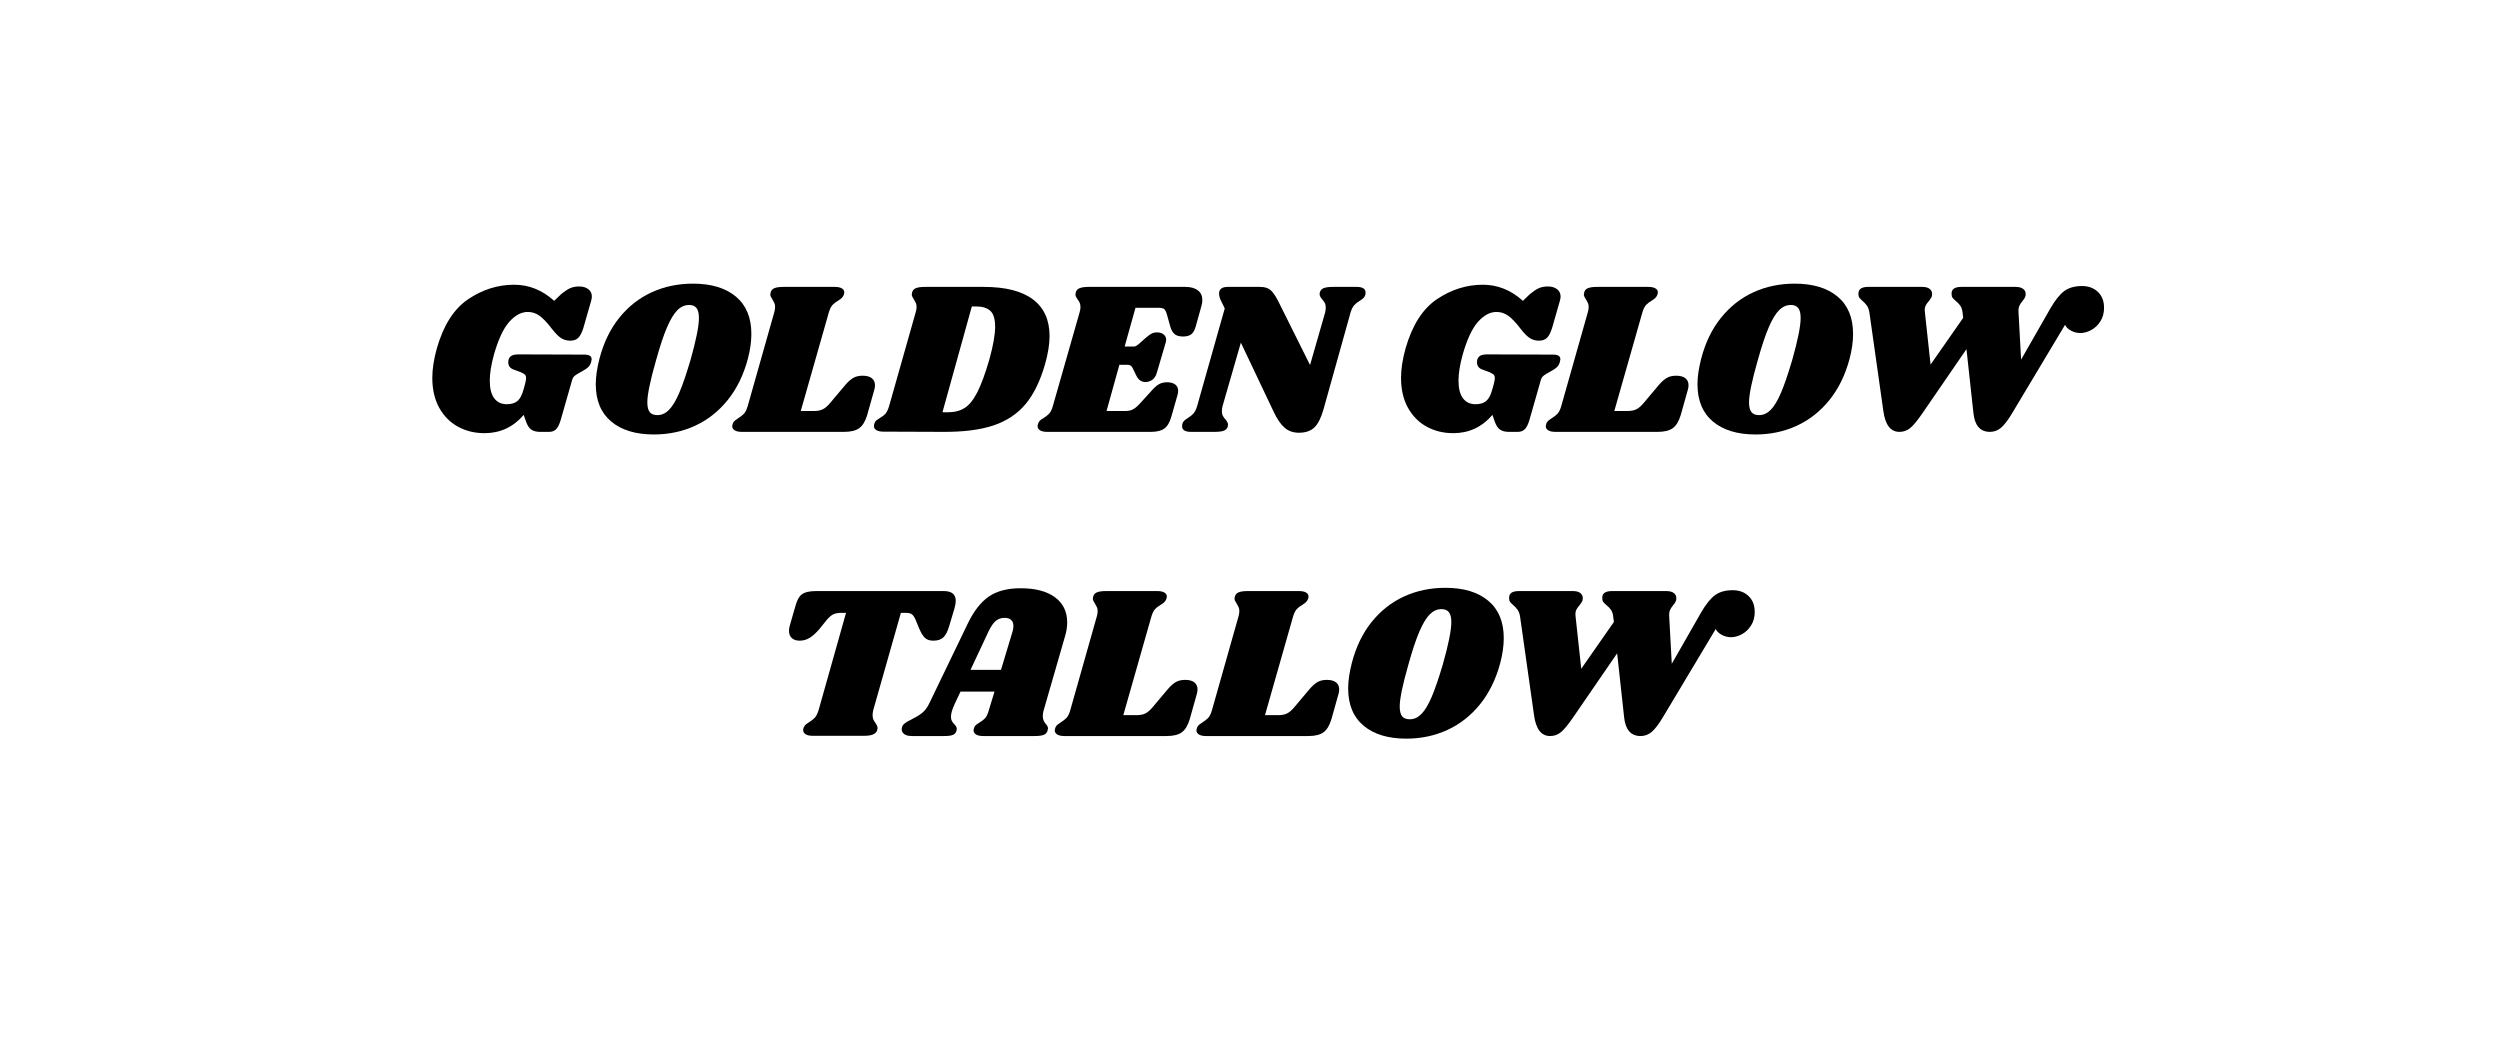 <svg version="1.0" preserveAspectRatio="xMidYMid meet" height="500" viewBox="0 0 900 375" zoomAndPan="magnify" width="1200" xmlns:xlink="http://www.w3.org/1999/xlink" xmlns="http://www.w3.org/2000/svg"><defs><g></g></defs><g fill-opacity="1" fill="#000000"><g transform="translate(151.239, 155.472)"><g><path d="M 23.188 0.469 C 19.688 0.469 16.516 -0.301 13.672 -1.844 C 10.828 -3.383 8.566 -5.656 6.891 -8.656 C 5.223 -11.664 4.391 -15.258 4.391 -19.438 C 4.391 -22.625 4.938 -26.176 6.031 -30.094 C 8.438 -38.445 12.211 -44.348 17.359 -47.797 C 22.504 -51.242 28 -52.969 33.844 -52.969 C 39.176 -52.969 43.984 -51.035 48.266 -47.172 L 50.625 -49.438 C 51.926 -50.539 53.047 -51.301 53.984 -51.719 C 54.93 -52.133 56.031 -52.344 57.281 -52.344 C 58.633 -52.344 59.727 -52.016 60.562 -51.359 C 61.406 -50.711 61.828 -49.836 61.828 -48.734 C 61.828 -48.316 61.75 -47.82 61.594 -47.25 L 58.766 -37.375 C 58.242 -35.707 57.629 -34.531 56.922 -33.844 C 56.223 -33.164 55.27 -32.828 54.062 -32.828 C 52.812 -32.828 51.703 -33.141 50.734 -33.766 C 49.766 -34.398 48.656 -35.523 47.406 -37.141 C 45.738 -39.336 44.266 -40.891 42.984 -41.797 C 41.703 -42.711 40.301 -43.172 38.781 -43.172 C 36.438 -43.172 34.207 -41.984 32.094 -39.609 C 29.977 -37.234 28.133 -33.273 26.562 -27.734 C 25.57 -24.129 25.078 -21.023 25.078 -18.422 C 25.078 -15.648 25.609 -13.547 26.672 -12.109 C 27.742 -10.672 29.25 -9.953 31.188 -9.953 C 32.852 -9.953 34.145 -10.344 35.062 -11.125 C 35.977 -11.906 36.695 -13.266 37.219 -15.203 L 37.766 -17.156 C 38.023 -18.207 38.156 -18.914 38.156 -19.281 C 38.156 -19.906 38.008 -20.348 37.719 -20.609 C 37.438 -20.867 36.957 -21.156 36.281 -21.469 L 33.531 -22.484 C 32.332 -22.953 31.734 -23.816 31.734 -25.078 C 31.734 -25.441 31.758 -25.727 31.812 -25.938 C 32.02 -26.613 32.395 -27.109 32.938 -27.422 C 33.488 -27.734 34.344 -27.891 35.5 -27.891 L 59.156 -27.812 C 60.883 -27.812 61.75 -27.266 61.75 -26.172 C 61.75 -25.961 61.695 -25.648 61.594 -25.234 C 61.383 -24.453 61.039 -23.82 60.562 -23.344 C 60.094 -22.875 59.414 -22.406 58.531 -21.938 L 56.5 -20.766 C 55.977 -20.453 55.586 -20.148 55.328 -19.859 C 55.066 -19.578 54.879 -19.227 54.766 -18.812 L 50.625 -4.312 C 50.102 -2.582 49.516 -1.43 48.859 -0.859 C 48.203 -0.285 47.406 0 46.469 0 L 43.172 0 C 41.922 0 40.891 -0.258 40.078 -0.781 C 39.266 -1.301 38.598 -2.32 38.078 -3.844 L 37.297 -6.109 C 33.535 -1.723 28.832 0.469 23.188 0.469 Z M 23.188 0.469"></path></g></g></g><g fill-opacity="1" fill="#000000"><g transform="translate(211.335, 155.472)"><g><path d="M 38.156 -53.359 C 44.738 -53.359 49.883 -51.801 53.594 -48.688 C 57.301 -45.582 59.156 -41.109 59.156 -35.266 C 59.156 -32.492 58.738 -29.516 57.906 -26.328 C 56.344 -20.473 53.914 -15.508 50.625 -11.438 C 47.332 -7.363 43.41 -4.281 38.859 -2.188 C 34.316 -0.102 29.383 0.938 24.062 0.938 C 17.531 0.938 12.41 -0.613 8.703 -3.719 C 4.992 -6.832 3.141 -11.312 3.141 -17.156 C 3.141 -19.82 3.582 -22.879 4.469 -26.328 C 5.977 -32.129 8.363 -37.051 11.625 -41.094 C 14.895 -45.145 18.789 -48.203 23.312 -50.266 C 27.832 -52.328 32.781 -53.359 38.156 -53.359 Z M 36.75 -45.688 C 35.188 -45.688 33.773 -45.055 32.516 -43.797 C 31.266 -42.547 30.023 -40.492 28.797 -37.641 C 27.566 -34.797 26.25 -30.844 24.844 -25.781 C 22.75 -18.469 21.703 -13.426 21.703 -10.656 C 21.703 -9.039 21.988 -7.863 22.562 -7.125 C 23.133 -6.395 24.051 -6.031 25.312 -6.031 C 26.875 -6.031 28.281 -6.672 29.531 -7.953 C 30.789 -9.234 32.02 -11.285 33.219 -14.109 C 34.426 -16.93 35.758 -20.82 37.219 -25.781 C 39.258 -32.988 40.281 -38.055 40.281 -40.984 C 40.281 -42.648 39.988 -43.848 39.406 -44.578 C 38.832 -45.316 37.945 -45.688 36.75 -45.688 Z M 36.75 -45.688"></path></g></g></g><g fill-opacity="1" fill="#000000"><g transform="translate(265.633, 155.472)"><g><path d="M 44.906 -20.219 C 46.363 -20.219 47.469 -19.914 48.219 -19.312 C 48.977 -18.719 49.359 -17.867 49.359 -16.766 C 49.359 -16.297 49.281 -15.773 49.125 -15.203 L 46.547 -6.031 C 45.867 -3.789 44.914 -2.223 43.688 -1.328 C 42.457 -0.441 40.641 0 38.234 0 L 1.406 0 C 0.312 0 -0.531 -0.18 -1.125 -0.547 C -1.727 -0.91 -2.031 -1.406 -2.031 -2.031 C -2.031 -2.344 -1.953 -2.688 -1.797 -3.062 C -1.641 -3.477 -1.379 -3.828 -1.016 -4.109 C -0.648 -4.398 -0.258 -4.676 0.156 -4.938 C 0.988 -5.457 1.664 -5.988 2.188 -6.531 C 2.719 -7.082 3.164 -7.988 3.531 -9.25 L 13.094 -43.016 C 13.301 -43.691 13.406 -44.348 13.406 -44.984 C 13.406 -45.555 13.312 -46.035 13.125 -46.422 C 12.938 -46.816 12.688 -47.273 12.375 -47.797 C 11.906 -48.473 11.672 -49.02 11.672 -49.438 C 11.672 -49.602 11.723 -49.895 11.828 -50.312 C 12.035 -50.988 12.492 -51.469 13.203 -51.75 C 13.91 -52.039 14.992 -52.188 16.453 -52.188 L 34.875 -52.188 C 35.969 -52.188 36.812 -52.016 37.406 -51.672 C 38.008 -51.336 38.312 -50.859 38.312 -50.234 C 38.312 -49.973 38.234 -49.629 38.078 -49.203 C 37.922 -48.836 37.695 -48.508 37.406 -48.219 C 37.125 -47.938 36.863 -47.727 36.625 -47.594 C 36.395 -47.469 36.227 -47.352 36.125 -47.25 C 35.289 -46.781 34.609 -46.258 34.078 -45.688 C 33.555 -45.113 33.113 -44.223 32.75 -43.016 L 22.641 -7.516 L 27.5 -7.516 C 28.707 -7.516 29.738 -7.723 30.594 -8.141 C 31.457 -8.566 32.359 -9.352 33.297 -10.5 L 38.703 -16.922 C 39.703 -18.078 40.656 -18.914 41.562 -19.438 C 42.477 -19.957 43.594 -20.219 44.906 -20.219 Z M 44.906 -20.219"></path></g></g></g><g fill-opacity="1" fill="#000000"><g transform="translate(316.639, 155.472)"><g><path d="M 37.531 -52.188 C 45.363 -52.188 51.266 -50.68 55.234 -47.672 C 59.211 -44.672 61.203 -40.273 61.203 -34.484 C 61.203 -31.609 60.676 -28.289 59.625 -24.531 C 57.906 -18.469 55.582 -13.66 52.656 -10.109 C 49.727 -6.555 45.875 -3.969 41.094 -2.344 C 36.312 -0.727 30.188 0.051 22.719 0 L 1.406 -0.078 C 0.312 -0.078 -0.531 -0.258 -1.125 -0.625 C -1.727 -0.988 -2.031 -1.484 -2.031 -2.109 C -2.031 -2.422 -1.953 -2.766 -1.797 -3.141 C -1.641 -3.609 -1.414 -3.945 -1.125 -4.156 C -0.844 -4.363 -0.414 -4.648 0.156 -5.016 C 0.988 -5.484 1.656 -6.004 2.156 -6.578 C 2.656 -7.148 3.086 -8.066 3.453 -9.328 L 13 -43.016 C 13.219 -43.691 13.328 -44.348 13.328 -44.984 C 13.328 -45.555 13.234 -46.035 13.047 -46.422 C 12.859 -46.816 12.609 -47.273 12.297 -47.797 C 11.828 -48.473 11.594 -49.02 11.594 -49.438 C 11.594 -49.602 11.645 -49.895 11.75 -50.312 C 11.957 -50.988 12.414 -51.469 13.125 -51.75 C 13.832 -52.039 14.914 -52.188 16.375 -52.188 Z M 39.578 -26.25 C 40.93 -31.156 41.609 -35.02 41.609 -37.844 C 41.609 -40.613 41.031 -42.52 39.875 -43.562 C 38.727 -44.613 37.086 -45.141 34.953 -45.141 L 33.219 -45.141 L 22.641 -7.047 L 24.531 -7.047 C 26.926 -7.047 28.945 -7.555 30.594 -8.578 C 32.238 -9.598 33.766 -11.477 35.172 -14.219 C 36.586 -16.969 38.055 -20.977 39.578 -26.25 Z M 39.578 -26.25"></path></g></g></g><g fill-opacity="1" fill="#000000"><g transform="translate(375.56, 155.472)"><g><path d="M 51.172 -52.188 C 53.098 -52.188 54.598 -51.77 55.672 -50.938 C 56.742 -50.102 57.281 -48.953 57.281 -47.484 C 57.281 -46.754 57.176 -46.051 56.969 -45.375 L 54.938 -38.078 C 54.562 -36.672 54.02 -35.691 53.312 -35.141 C 52.613 -34.598 51.613 -34.328 50.312 -34.328 C 49.051 -34.328 48.066 -34.598 47.359 -35.141 C 46.66 -35.691 46.129 -36.594 45.766 -37.844 L 44.516 -42.312 C 44.242 -43.25 43.926 -43.875 43.562 -44.188 C 43.195 -44.508 42.492 -44.672 41.453 -44.672 L 33.219 -44.672 L 29.312 -30.719 L 32.75 -30.719 C 33.113 -30.719 33.613 -30.977 34.25 -31.5 L 36.906 -33.844 C 37.688 -34.531 38.363 -35.031 38.938 -35.344 C 39.52 -35.656 40.227 -35.812 41.062 -35.812 C 42 -35.812 42.766 -35.562 43.359 -35.062 C 43.961 -34.57 44.266 -33.93 44.266 -33.141 C 44.266 -32.93 44.211 -32.617 44.109 -32.203 L 40.906 -21.312 C 40.594 -20.164 40.055 -19.316 39.297 -18.766 C 38.535 -18.211 37.711 -17.938 36.828 -17.938 C 35.367 -17.938 34.27 -18.695 33.531 -20.219 L 32.203 -22.953 C 31.836 -23.742 31.266 -24.141 30.484 -24.141 L 27.422 -24.141 L 22.797 -7.516 L 29.703 -7.516 C 30.691 -7.516 31.562 -7.711 32.312 -8.109 C 33.07 -8.504 33.898 -9.195 34.797 -10.188 L 39.5 -15.359 C 40.332 -16.242 41.125 -16.879 41.875 -17.266 C 42.633 -17.66 43.566 -17.859 44.672 -17.859 C 45.816 -17.859 46.754 -17.598 47.484 -17.078 C 48.211 -16.555 48.578 -15.773 48.578 -14.734 C 48.578 -14.316 48.5 -13.82 48.344 -13.25 L 46.078 -5.328 C 45.504 -3.336 44.664 -1.953 43.562 -1.172 C 42.469 -0.391 40.875 0 38.781 0 L 1.406 0 C 0.312 0 -0.531 -0.18 -1.125 -0.547 C -1.727 -0.91 -2.031 -1.406 -2.031 -2.031 C -2.031 -2.344 -1.953 -2.688 -1.797 -3.062 C -1.586 -3.633 -1.25 -4.078 -0.781 -4.391 C -0.312 -4.703 -0.023 -4.883 0.078 -4.938 C 0.91 -5.457 1.586 -5.988 2.109 -6.531 C 2.641 -7.082 3.086 -7.988 3.453 -9.25 L 13.094 -43.016 C 13.301 -43.691 13.406 -44.32 13.406 -44.906 C 13.406 -45.531 13.312 -46.051 13.125 -46.469 C 12.938 -46.883 12.66 -47.328 12.297 -47.797 C 11.828 -48.473 11.594 -49.02 11.594 -49.438 C 11.594 -49.602 11.645 -49.895 11.75 -50.312 C 11.957 -50.988 12.426 -51.469 13.156 -51.75 C 13.895 -52.039 14.969 -52.188 16.375 -52.188 Z M 51.172 -52.188"></path></g></g></g><g fill-opacity="1" fill="#000000"><g transform="translate(427.35, 155.472)"><g><path d="M 61.047 -52.188 C 63.18 -52.188 64.25 -51.508 64.25 -50.156 C 64.25 -49.781 64.223 -49.516 64.172 -49.359 C 64.016 -48.836 63.781 -48.43 63.469 -48.141 C 63.156 -47.859 62.711 -47.535 62.141 -47.172 C 61.359 -46.703 60.703 -46.18 60.172 -45.609 C 59.648 -45.035 59.207 -44.145 58.844 -42.938 L 49.125 -8.156 C 48.238 -5.02 47.129 -2.82 45.797 -1.562 C 44.461 -0.312 42.625 0.312 40.281 0.312 C 38.188 0.312 36.445 -0.301 35.062 -1.531 C 33.676 -2.758 32.383 -4.648 31.188 -7.203 L 19.359 -32.125 L 12.766 -9.25 C 12.609 -8.57 12.531 -7.969 12.531 -7.438 C 12.531 -6.758 12.648 -6.195 12.891 -5.75 C 13.129 -5.312 13.457 -4.859 13.875 -4.391 C 14.445 -3.711 14.734 -3.141 14.734 -2.672 C 14.734 -2.348 14.707 -2.109 14.656 -1.953 C 14.445 -1.223 13.973 -0.711 13.234 -0.422 C 12.504 -0.141 11.41 0 9.953 0 L 1.406 0 C -0.727 0 -1.797 -0.676 -1.797 -2.031 C -1.797 -2.395 -1.77 -2.66 -1.719 -2.828 C -1.562 -3.348 -1.328 -3.75 -1.016 -4.031 C -0.703 -4.32 -0.258 -4.648 0.312 -5.016 C 1.094 -5.484 1.742 -6.004 2.266 -6.578 C 2.797 -7.148 3.242 -8.039 3.609 -9.25 L 13.562 -44.438 L 12.297 -47.016 C 11.773 -48.055 11.516 -48.973 11.516 -49.766 C 11.516 -51.379 12.562 -52.188 14.656 -52.188 L 26.25 -52.188 C 27.926 -52.188 29.191 -51.805 30.047 -51.047 C 30.91 -50.297 31.836 -48.953 32.828 -47.016 L 44.266 -24.062 L 49.688 -42.938 C 49.844 -43.664 49.922 -44.27 49.922 -44.75 C 49.922 -45.426 49.801 -45.984 49.562 -46.422 C 49.32 -46.867 48.992 -47.328 48.578 -47.797 C 48.004 -48.473 47.719 -49.047 47.719 -49.516 C 47.719 -49.836 47.742 -50.078 47.797 -50.234 C 48.004 -50.961 48.473 -51.469 49.203 -51.75 C 49.941 -52.039 51.039 -52.188 52.5 -52.188 Z M 61.047 -52.188"></path></g></g></g><g fill-opacity="1" fill="#000000"><g transform="translate(484.312, 155.472)"><g></g></g></g><g fill-opacity="1" fill="#000000"><g transform="translate(499.982, 155.472)"><g><path d="M 23.188 0.469 C 19.688 0.469 16.516 -0.301 13.672 -1.844 C 10.828 -3.383 8.566 -5.656 6.891 -8.656 C 5.223 -11.664 4.391 -15.258 4.391 -19.438 C 4.391 -22.625 4.938 -26.176 6.031 -30.094 C 8.438 -38.445 12.211 -44.348 17.359 -47.797 C 22.504 -51.242 28 -52.969 33.844 -52.969 C 39.176 -52.969 43.984 -51.035 48.266 -47.172 L 50.625 -49.438 C 51.926 -50.539 53.047 -51.301 53.984 -51.719 C 54.93 -52.133 56.031 -52.344 57.281 -52.344 C 58.633 -52.344 59.727 -52.016 60.562 -51.359 C 61.406 -50.711 61.828 -49.836 61.828 -48.734 C 61.828 -48.316 61.75 -47.82 61.594 -47.25 L 58.766 -37.375 C 58.242 -35.707 57.629 -34.531 56.922 -33.844 C 56.223 -33.164 55.27 -32.828 54.062 -32.828 C 52.812 -32.828 51.703 -33.141 50.734 -33.766 C 49.766 -34.398 48.656 -35.523 47.406 -37.141 C 45.738 -39.336 44.266 -40.891 42.984 -41.797 C 41.703 -42.711 40.301 -43.172 38.781 -43.172 C 36.438 -43.172 34.207 -41.984 32.094 -39.609 C 29.977 -37.234 28.133 -33.273 26.562 -27.734 C 25.57 -24.129 25.078 -21.023 25.078 -18.422 C 25.078 -15.648 25.609 -13.547 26.672 -12.109 C 27.742 -10.672 29.25 -9.953 31.188 -9.953 C 32.852 -9.953 34.145 -10.344 35.062 -11.125 C 35.977 -11.906 36.695 -13.266 37.219 -15.203 L 37.766 -17.156 C 38.023 -18.207 38.156 -18.914 38.156 -19.281 C 38.156 -19.906 38.008 -20.348 37.719 -20.609 C 37.438 -20.867 36.957 -21.156 36.281 -21.469 L 33.531 -22.484 C 32.332 -22.953 31.734 -23.816 31.734 -25.078 C 31.734 -25.441 31.758 -25.727 31.812 -25.938 C 32.02 -26.613 32.395 -27.109 32.938 -27.422 C 33.488 -27.734 34.344 -27.891 35.5 -27.891 L 59.156 -27.812 C 60.883 -27.812 61.75 -27.266 61.75 -26.172 C 61.75 -25.961 61.695 -25.648 61.594 -25.234 C 61.383 -24.453 61.039 -23.82 60.562 -23.344 C 60.094 -22.875 59.414 -22.406 58.531 -21.938 L 56.5 -20.766 C 55.977 -20.453 55.586 -20.148 55.328 -19.859 C 55.066 -19.578 54.879 -19.227 54.766 -18.812 L 50.625 -4.312 C 50.102 -2.582 49.516 -1.43 48.859 -0.859 C 48.203 -0.285 47.406 0 46.469 0 L 43.172 0 C 41.922 0 40.891 -0.258 40.078 -0.781 C 39.266 -1.301 38.598 -2.32 38.078 -3.844 L 37.297 -6.109 C 33.535 -1.723 28.832 0.469 23.188 0.469 Z M 23.188 0.469"></path></g></g></g><g fill-opacity="1" fill="#000000"><g transform="translate(558.511, 155.472)"><g><path d="M 44.906 -20.219 C 46.363 -20.219 47.469 -19.914 48.219 -19.312 C 48.977 -18.719 49.359 -17.867 49.359 -16.766 C 49.359 -16.297 49.281 -15.773 49.125 -15.203 L 46.547 -6.031 C 45.867 -3.789 44.914 -2.223 43.688 -1.328 C 42.457 -0.441 40.641 0 38.234 0 L 1.406 0 C 0.312 0 -0.531 -0.18 -1.125 -0.547 C -1.727 -0.91 -2.031 -1.406 -2.031 -2.031 C -2.031 -2.344 -1.953 -2.688 -1.797 -3.062 C -1.641 -3.477 -1.379 -3.828 -1.016 -4.109 C -0.648 -4.398 -0.258 -4.676 0.156 -4.938 C 0.988 -5.457 1.664 -5.988 2.188 -6.531 C 2.719 -7.082 3.164 -7.988 3.531 -9.25 L 13.094 -43.016 C 13.301 -43.691 13.406 -44.348 13.406 -44.984 C 13.406 -45.555 13.312 -46.035 13.125 -46.422 C 12.938 -46.816 12.688 -47.273 12.375 -47.797 C 11.906 -48.473 11.672 -49.02 11.672 -49.438 C 11.672 -49.602 11.723 -49.895 11.828 -50.312 C 12.035 -50.988 12.492 -51.469 13.203 -51.75 C 13.91 -52.039 14.992 -52.188 16.453 -52.188 L 34.875 -52.188 C 35.969 -52.188 36.812 -52.016 37.406 -51.672 C 38.008 -51.336 38.312 -50.859 38.312 -50.234 C 38.312 -49.973 38.234 -49.629 38.078 -49.203 C 37.922 -48.836 37.695 -48.508 37.406 -48.219 C 37.125 -47.938 36.863 -47.727 36.625 -47.594 C 36.395 -47.469 36.227 -47.352 36.125 -47.25 C 35.289 -46.781 34.609 -46.258 34.078 -45.688 C 33.555 -45.113 33.113 -44.223 32.75 -43.016 L 22.641 -7.516 L 27.5 -7.516 C 28.707 -7.516 29.738 -7.723 30.594 -8.141 C 31.457 -8.566 32.359 -9.352 33.297 -10.5 L 38.703 -16.922 C 39.703 -18.078 40.656 -18.914 41.562 -19.438 C 42.477 -19.957 43.594 -20.219 44.906 -20.219 Z M 44.906 -20.219"></path></g></g></g><g fill-opacity="1" fill="#000000"><g transform="translate(607.951, 155.472)"><g><path d="M 38.156 -53.359 C 44.738 -53.359 49.883 -51.801 53.594 -48.688 C 57.301 -45.582 59.156 -41.109 59.156 -35.266 C 59.156 -32.492 58.738 -29.516 57.906 -26.328 C 56.344 -20.473 53.914 -15.508 50.625 -11.438 C 47.332 -7.363 43.41 -4.281 38.859 -2.188 C 34.316 -0.102 29.383 0.938 24.062 0.938 C 17.531 0.938 12.41 -0.613 8.703 -3.719 C 4.992 -6.832 3.141 -11.312 3.141 -17.156 C 3.141 -19.82 3.582 -22.879 4.469 -26.328 C 5.977 -32.129 8.363 -37.051 11.625 -41.094 C 14.895 -45.145 18.789 -48.203 23.312 -50.266 C 27.832 -52.328 32.781 -53.359 38.156 -53.359 Z M 36.75 -45.688 C 35.188 -45.688 33.773 -45.055 32.516 -43.797 C 31.266 -42.547 30.023 -40.492 28.797 -37.641 C 27.566 -34.797 26.25 -30.844 24.844 -25.781 C 22.75 -18.469 21.703 -13.426 21.703 -10.656 C 21.703 -9.039 21.988 -7.863 22.562 -7.125 C 23.133 -6.395 24.051 -6.031 25.312 -6.031 C 26.875 -6.031 28.281 -6.672 29.531 -7.953 C 30.789 -9.234 32.02 -11.285 33.219 -14.109 C 34.426 -16.93 35.758 -20.82 37.219 -25.781 C 39.258 -32.988 40.281 -38.055 40.281 -40.984 C 40.281 -42.648 39.988 -43.848 39.406 -44.578 C 38.832 -45.316 37.945 -45.688 36.75 -45.688 Z M 36.75 -45.688"></path></g></g></g><g fill-opacity="1" fill="#000000"><g transform="translate(659.114, 155.472)"><g><path d="M 98.344 -44.672 C 98.344 -42.785 97.895 -41.148 97 -39.766 C 96.113 -38.379 95.004 -37.332 93.672 -36.625 C 92.348 -35.926 91.055 -35.578 89.797 -35.578 C 88.598 -35.578 87.461 -35.875 86.391 -36.469 C 85.316 -37.07 84.625 -37.766 84.312 -38.547 L 65.266 -6.734 C 63.805 -4.285 62.488 -2.551 61.312 -1.531 C 60.133 -0.508 58.789 0 57.281 0 C 53.781 0 51.797 -2.242 51.328 -6.734 L 48.812 -29.781 L 32.984 -6.734 C 31.16 -4.078 29.688 -2.289 28.562 -1.375 C 27.438 -0.457 26.145 0 24.688 0 C 21.5 0 19.566 -2.504 18.891 -7.516 L 13.875 -42.938 C 13.719 -43.988 13.414 -44.828 12.969 -45.453 C 12.52 -46.078 11.957 -46.676 11.281 -47.25 C 10.812 -47.664 10.473 -48.016 10.266 -48.297 C 10.055 -48.586 9.953 -48.914 9.953 -49.281 C 9.691 -51.219 10.844 -52.188 13.406 -52.188 L 32.906 -52.188 C 34.113 -52.188 35.016 -51.938 35.609 -51.438 C 36.211 -50.945 36.488 -50.281 36.438 -49.438 C 36.438 -49.02 36.316 -48.613 36.078 -48.219 C 35.848 -47.832 35.602 -47.484 35.344 -47.172 C 34.77 -46.547 34.348 -45.945 34.078 -45.375 C 33.816 -44.801 33.738 -44.039 33.844 -43.094 L 35.891 -24.219 L 47.641 -41.062 L 47.406 -42.938 C 47.301 -43.938 47.039 -44.75 46.625 -45.375 C 46.207 -46 45.633 -46.598 44.906 -47.172 C 44.375 -47.641 44.004 -48.016 43.797 -48.297 C 43.586 -48.586 43.484 -48.914 43.484 -49.281 C 43.223 -51.219 44.375 -52.188 46.938 -52.188 L 66.531 -52.188 C 67.727 -52.188 68.641 -51.938 69.266 -51.438 C 69.891 -50.945 70.176 -50.281 70.125 -49.438 C 70.125 -48.758 69.758 -48.004 69.031 -47.172 C 68.508 -46.547 68.117 -45.945 67.859 -45.375 C 67.598 -44.801 67.492 -44.039 67.547 -43.094 L 68.484 -26.016 L 79.062 -44.516 C 80.789 -47.484 82.461 -49.555 84.078 -50.734 C 85.703 -51.91 87.816 -52.5 90.422 -52.5 C 92.773 -52.5 94.68 -51.789 96.141 -50.375 C 97.609 -48.969 98.344 -47.066 98.344 -44.672 Z M 98.344 -44.672"></path></g></g></g><g fill-opacity="1" fill="#000000"><g transform="translate(276.993, 264.972)"><g><path d="M 62.766 -52.188 C 65.641 -52.188 67.078 -51.008 67.078 -48.656 C 67.078 -47.926 66.922 -47.016 66.609 -45.922 L 64.719 -39.578 C 64.145 -37.641 63.441 -36.281 62.609 -35.5 C 61.773 -34.719 60.57 -34.328 59 -34.328 C 57.695 -34.328 56.691 -34.664 55.984 -35.344 C 55.285 -36.02 54.617 -37.086 53.984 -38.547 L 52.656 -41.766 C 52.238 -42.754 51.797 -43.43 51.328 -43.797 C 50.859 -44.16 50.125 -44.344 49.125 -44.344 L 47.328 -44.344 L 37.375 -9.328 C 37.219 -8.648 37.141 -8.047 37.141 -7.516 C 37.141 -6.891 37.227 -6.367 37.406 -5.953 C 37.594 -5.535 37.867 -5.094 38.234 -4.625 C 38.703 -3.895 38.938 -3.297 38.938 -2.828 C 38.938 -2.723 38.883 -2.457 38.781 -2.031 C 38.52 -1.352 38.008 -0.859 37.25 -0.547 C 36.5 -0.234 35.422 -0.078 34.016 -0.078 L 15.594 -0.078 C 14.5 -0.078 13.648 -0.258 13.047 -0.625 C 12.441 -0.988 12.141 -1.508 12.141 -2.188 C 12.141 -2.508 12.219 -2.828 12.375 -3.141 C 12.582 -3.609 12.832 -3.957 13.125 -4.188 C 13.414 -4.426 13.848 -4.727 14.422 -5.094 C 15.203 -5.562 15.852 -6.082 16.375 -6.656 C 16.895 -7.227 17.336 -8.117 17.703 -9.328 L 27.578 -44.344 L 25.781 -44.344 C 24.633 -44.344 23.691 -44.16 22.953 -43.797 C 22.223 -43.43 21.441 -42.754 20.609 -41.766 L 18.016 -38.547 C 16.816 -37.141 15.656 -36.082 14.531 -35.375 C 13.406 -34.676 12.191 -34.328 10.891 -34.328 C 9.691 -34.328 8.75 -34.641 8.062 -35.266 C 7.383 -35.891 7.047 -36.75 7.047 -37.844 C 7.047 -38.363 7.125 -38.941 7.281 -39.578 L 9.328 -46.703 C 9.742 -48.16 10.211 -49.27 10.734 -50.031 C 11.254 -50.789 12 -51.336 12.969 -51.672 C 13.938 -52.016 15.305 -52.188 17.078 -52.188 Z M 62.766 -52.188"></path></g></g></g><g fill-opacity="1" fill="#000000"><g transform="translate(327.843, 264.972)"><g><path d="M 47.875 -9.25 C 47.664 -8.57 47.562 -7.891 47.562 -7.203 C 47.562 -6.629 47.641 -6.145 47.797 -5.75 C 47.953 -5.363 48.117 -5.051 48.297 -4.812 C 48.484 -4.582 48.602 -4.414 48.656 -4.312 C 49.176 -3.789 49.438 -3.27 49.438 -2.75 C 49.438 -2.633 49.383 -2.367 49.281 -1.953 C 49.07 -1.223 48.613 -0.711 47.906 -0.422 C 47.207 -0.141 46.129 0 44.672 0 L 26.094 0 C 25 0 24.148 -0.18 23.547 -0.547 C 22.941 -0.91 22.641 -1.406 22.641 -2.031 C 22.641 -2.344 22.719 -2.688 22.875 -3.062 C 23.031 -3.477 23.254 -3.801 23.547 -4.031 C 23.836 -4.27 24.242 -4.547 24.766 -4.859 C 25.598 -5.328 26.273 -5.848 26.797 -6.422 C 27.316 -6.992 27.758 -7.938 28.125 -9.25 L 30.172 -15.984 L 17.938 -15.984 L 15.828 -11.516 C 14.941 -9.586 14.5 -8.07 14.5 -6.969 C 14.5 -6.344 14.602 -5.832 14.812 -5.438 C 15.02 -5.051 15.332 -4.648 15.75 -4.234 C 16.113 -3.816 16.359 -3.461 16.484 -3.172 C 16.617 -2.891 16.633 -2.508 16.531 -2.031 C 16.32 -1.25 15.891 -0.711 15.234 -0.422 C 14.586 -0.141 13.555 0 12.141 0 L 0.469 0 C -0.727 0 -1.641 -0.219 -2.266 -0.656 C -2.898 -1.102 -3.219 -1.691 -3.219 -2.422 C -3.219 -3.266 -2.914 -3.93 -2.312 -4.422 C -1.707 -4.922 -0.805 -5.457 0.391 -6.031 C 1.961 -6.812 3.219 -7.582 4.156 -8.344 C 5.094 -9.102 5.898 -10.16 6.578 -11.516 L 20.531 -40.438 C 22.676 -44.926 25.195 -48.176 28.094 -50.188 C 30.988 -52.195 34.816 -53.203 39.578 -53.203 C 44.898 -53.203 49.023 -52.117 51.953 -49.953 C 54.879 -47.785 56.344 -44.77 56.344 -40.906 C 56.344 -39.281 56.082 -37.609 55.562 -35.891 Z M 32.516 -23.828 L 36.672 -37.609 C 36.879 -38.234 36.984 -38.891 36.984 -39.578 C 36.984 -40.566 36.707 -41.305 36.156 -41.797 C 35.613 -42.297 34.844 -42.547 33.844 -42.547 C 32.594 -42.547 31.523 -42.18 30.641 -41.453 C 29.754 -40.723 28.863 -39.414 27.969 -37.531 L 21.547 -23.828 Z M 32.516 -23.828"></path></g></g></g><g fill-opacity="1" fill="#000000"><g transform="translate(381.749, 264.972)"><g><path d="M 44.906 -20.219 C 46.363 -20.219 47.469 -19.914 48.219 -19.312 C 48.977 -18.719 49.359 -17.867 49.359 -16.766 C 49.359 -16.297 49.281 -15.773 49.125 -15.203 L 46.547 -6.031 C 45.867 -3.789 44.914 -2.223 43.688 -1.328 C 42.457 -0.441 40.641 0 38.234 0 L 1.406 0 C 0.312 0 -0.531 -0.18 -1.125 -0.547 C -1.727 -0.91 -2.031 -1.406 -2.031 -2.031 C -2.031 -2.344 -1.953 -2.688 -1.797 -3.062 C -1.641 -3.477 -1.379 -3.828 -1.016 -4.109 C -0.648 -4.398 -0.258 -4.676 0.156 -4.938 C 0.988 -5.457 1.664 -5.988 2.188 -6.531 C 2.719 -7.082 3.164 -7.988 3.531 -9.25 L 13.094 -43.016 C 13.301 -43.691 13.406 -44.348 13.406 -44.984 C 13.406 -45.555 13.312 -46.035 13.125 -46.422 C 12.938 -46.816 12.688 -47.273 12.375 -47.797 C 11.906 -48.473 11.672 -49.02 11.672 -49.438 C 11.672 -49.602 11.723 -49.895 11.828 -50.312 C 12.035 -50.988 12.492 -51.469 13.203 -51.75 C 13.91 -52.039 14.992 -52.188 16.453 -52.188 L 34.875 -52.188 C 35.969 -52.188 36.812 -52.016 37.406 -51.672 C 38.008 -51.336 38.312 -50.859 38.312 -50.234 C 38.312 -49.973 38.234 -49.629 38.078 -49.203 C 37.922 -48.836 37.695 -48.508 37.406 -48.219 C 37.125 -47.938 36.863 -47.727 36.625 -47.594 C 36.395 -47.469 36.227 -47.352 36.125 -47.25 C 35.289 -46.781 34.609 -46.258 34.078 -45.688 C 33.555 -45.113 33.113 -44.223 32.75 -43.016 L 22.641 -7.516 L 27.5 -7.516 C 28.707 -7.516 29.738 -7.723 30.594 -8.141 C 31.457 -8.566 32.359 -9.352 33.297 -10.5 L 38.703 -16.922 C 39.703 -18.078 40.656 -18.914 41.562 -19.438 C 42.477 -19.957 43.594 -20.219 44.906 -20.219 Z M 44.906 -20.219"></path></g></g></g><g fill-opacity="1" fill="#000000"><g transform="translate(432.756, 264.972)"><g><path d="M 44.906 -20.219 C 46.363 -20.219 47.469 -19.914 48.219 -19.312 C 48.977 -18.719 49.359 -17.867 49.359 -16.766 C 49.359 -16.297 49.281 -15.773 49.125 -15.203 L 46.547 -6.031 C 45.867 -3.789 44.914 -2.223 43.688 -1.328 C 42.457 -0.441 40.641 0 38.234 0 L 1.406 0 C 0.312 0 -0.531 -0.18 -1.125 -0.547 C -1.727 -0.91 -2.031 -1.406 -2.031 -2.031 C -2.031 -2.344 -1.953 -2.688 -1.797 -3.062 C -1.641 -3.477 -1.379 -3.828 -1.016 -4.109 C -0.648 -4.398 -0.258 -4.676 0.156 -4.938 C 0.988 -5.457 1.664 -5.988 2.188 -6.531 C 2.719 -7.082 3.164 -7.988 3.531 -9.25 L 13.094 -43.016 C 13.301 -43.691 13.406 -44.348 13.406 -44.984 C 13.406 -45.555 13.312 -46.035 13.125 -46.422 C 12.938 -46.816 12.688 -47.273 12.375 -47.797 C 11.906 -48.473 11.672 -49.02 11.672 -49.438 C 11.672 -49.602 11.723 -49.895 11.828 -50.312 C 12.035 -50.988 12.492 -51.469 13.203 -51.75 C 13.91 -52.039 14.992 -52.188 16.453 -52.188 L 34.875 -52.188 C 35.969 -52.188 36.812 -52.016 37.406 -51.672 C 38.008 -51.336 38.312 -50.859 38.312 -50.234 C 38.312 -49.973 38.234 -49.629 38.078 -49.203 C 37.922 -48.836 37.695 -48.508 37.406 -48.219 C 37.125 -47.938 36.863 -47.727 36.625 -47.594 C 36.395 -47.469 36.227 -47.352 36.125 -47.25 C 35.289 -46.781 34.609 -46.258 34.078 -45.688 C 33.555 -45.113 33.113 -44.223 32.75 -43.016 L 22.641 -7.516 L 27.5 -7.516 C 28.707 -7.516 29.738 -7.723 30.594 -8.141 C 31.457 -8.566 32.359 -9.352 33.297 -10.5 L 38.703 -16.922 C 39.703 -18.078 40.656 -18.914 41.562 -19.438 C 42.477 -19.957 43.594 -20.219 44.906 -20.219 Z M 44.906 -20.219"></path></g></g></g><g fill-opacity="1" fill="#000000"><g transform="translate(482.196, 264.972)"><g><path d="M 38.156 -53.359 C 44.738 -53.359 49.883 -51.801 53.594 -48.688 C 57.301 -45.582 59.156 -41.109 59.156 -35.266 C 59.156 -32.492 58.738 -29.516 57.906 -26.328 C 56.344 -20.473 53.914 -15.508 50.625 -11.438 C 47.332 -7.363 43.41 -4.281 38.859 -2.188 C 34.316 -0.102 29.383 0.938 24.062 0.938 C 17.531 0.938 12.41 -0.613 8.703 -3.719 C 4.992 -6.832 3.141 -11.312 3.141 -17.156 C 3.141 -19.82 3.582 -22.879 4.469 -26.328 C 5.977 -32.129 8.363 -37.051 11.625 -41.094 C 14.895 -45.145 18.789 -48.203 23.312 -50.266 C 27.832 -52.328 32.781 -53.359 38.156 -53.359 Z M 36.75 -45.688 C 35.188 -45.688 33.773 -45.055 32.516 -43.797 C 31.266 -42.547 30.023 -40.492 28.797 -37.641 C 27.566 -34.797 26.25 -30.844 24.844 -25.781 C 22.75 -18.469 21.703 -13.426 21.703 -10.656 C 21.703 -9.039 21.988 -7.863 22.562 -7.125 C 23.133 -6.395 24.051 -6.031 25.312 -6.031 C 26.875 -6.031 28.281 -6.672 29.531 -7.953 C 30.789 -9.234 32.02 -11.285 33.219 -14.109 C 34.426 -16.93 35.758 -20.82 37.219 -25.781 C 39.258 -32.988 40.281 -38.055 40.281 -40.984 C 40.281 -42.648 39.988 -43.848 39.406 -44.578 C 38.832 -45.316 37.945 -45.688 36.75 -45.688 Z M 36.75 -45.688"></path></g></g></g><g fill-opacity="1" fill="#000000"><g transform="translate(533.359, 264.972)"><g><path d="M 98.344 -44.672 C 98.344 -42.785 97.895 -41.148 97 -39.766 C 96.113 -38.379 95.004 -37.332 93.672 -36.625 C 92.348 -35.926 91.055 -35.578 89.797 -35.578 C 88.598 -35.578 87.461 -35.875 86.391 -36.469 C 85.316 -37.07 84.625 -37.766 84.312 -38.547 L 65.266 -6.734 C 63.805 -4.285 62.488 -2.551 61.312 -1.531 C 60.133 -0.508 58.789 0 57.281 0 C 53.781 0 51.797 -2.242 51.328 -6.734 L 48.812 -29.781 L 32.984 -6.734 C 31.16 -4.078 29.688 -2.289 28.562 -1.375 C 27.438 -0.457 26.145 0 24.688 0 C 21.5 0 19.566 -2.504 18.891 -7.516 L 13.875 -42.938 C 13.719 -43.988 13.414 -44.828 12.969 -45.453 C 12.52 -46.078 11.957 -46.676 11.281 -47.25 C 10.812 -47.664 10.473 -48.016 10.266 -48.297 C 10.055 -48.586 9.953 -48.914 9.953 -49.281 C 9.691 -51.219 10.844 -52.188 13.406 -52.188 L 32.906 -52.188 C 34.113 -52.188 35.016 -51.938 35.609 -51.438 C 36.211 -50.945 36.488 -50.281 36.438 -49.438 C 36.438 -49.02 36.316 -48.613 36.078 -48.219 C 35.848 -47.832 35.602 -47.484 35.344 -47.172 C 34.77 -46.547 34.348 -45.945 34.078 -45.375 C 33.816 -44.801 33.738 -44.039 33.844 -43.094 L 35.891 -24.219 L 47.641 -41.062 L 47.406 -42.938 C 47.301 -43.938 47.039 -44.75 46.625 -45.375 C 46.207 -46 45.633 -46.598 44.906 -47.172 C 44.375 -47.641 44.004 -48.016 43.797 -48.297 C 43.586 -48.586 43.484 -48.914 43.484 -49.281 C 43.223 -51.219 44.375 -52.188 46.938 -52.188 L 66.531 -52.188 C 67.727 -52.188 68.641 -51.938 69.266 -51.438 C 69.891 -50.945 70.176 -50.281 70.125 -49.438 C 70.125 -48.758 69.758 -48.004 69.031 -47.172 C 68.508 -46.547 68.117 -45.945 67.859 -45.375 C 67.598 -44.801 67.492 -44.039 67.547 -43.094 L 68.484 -26.016 L 79.062 -44.516 C 80.789 -47.484 82.461 -49.555 84.078 -50.734 C 85.703 -51.91 87.816 -52.5 90.422 -52.5 C 92.773 -52.5 94.68 -51.789 96.141 -50.375 C 97.609 -48.969 98.344 -47.066 98.344 -44.672 Z M 98.344 -44.672"></path></g></g></g></svg>